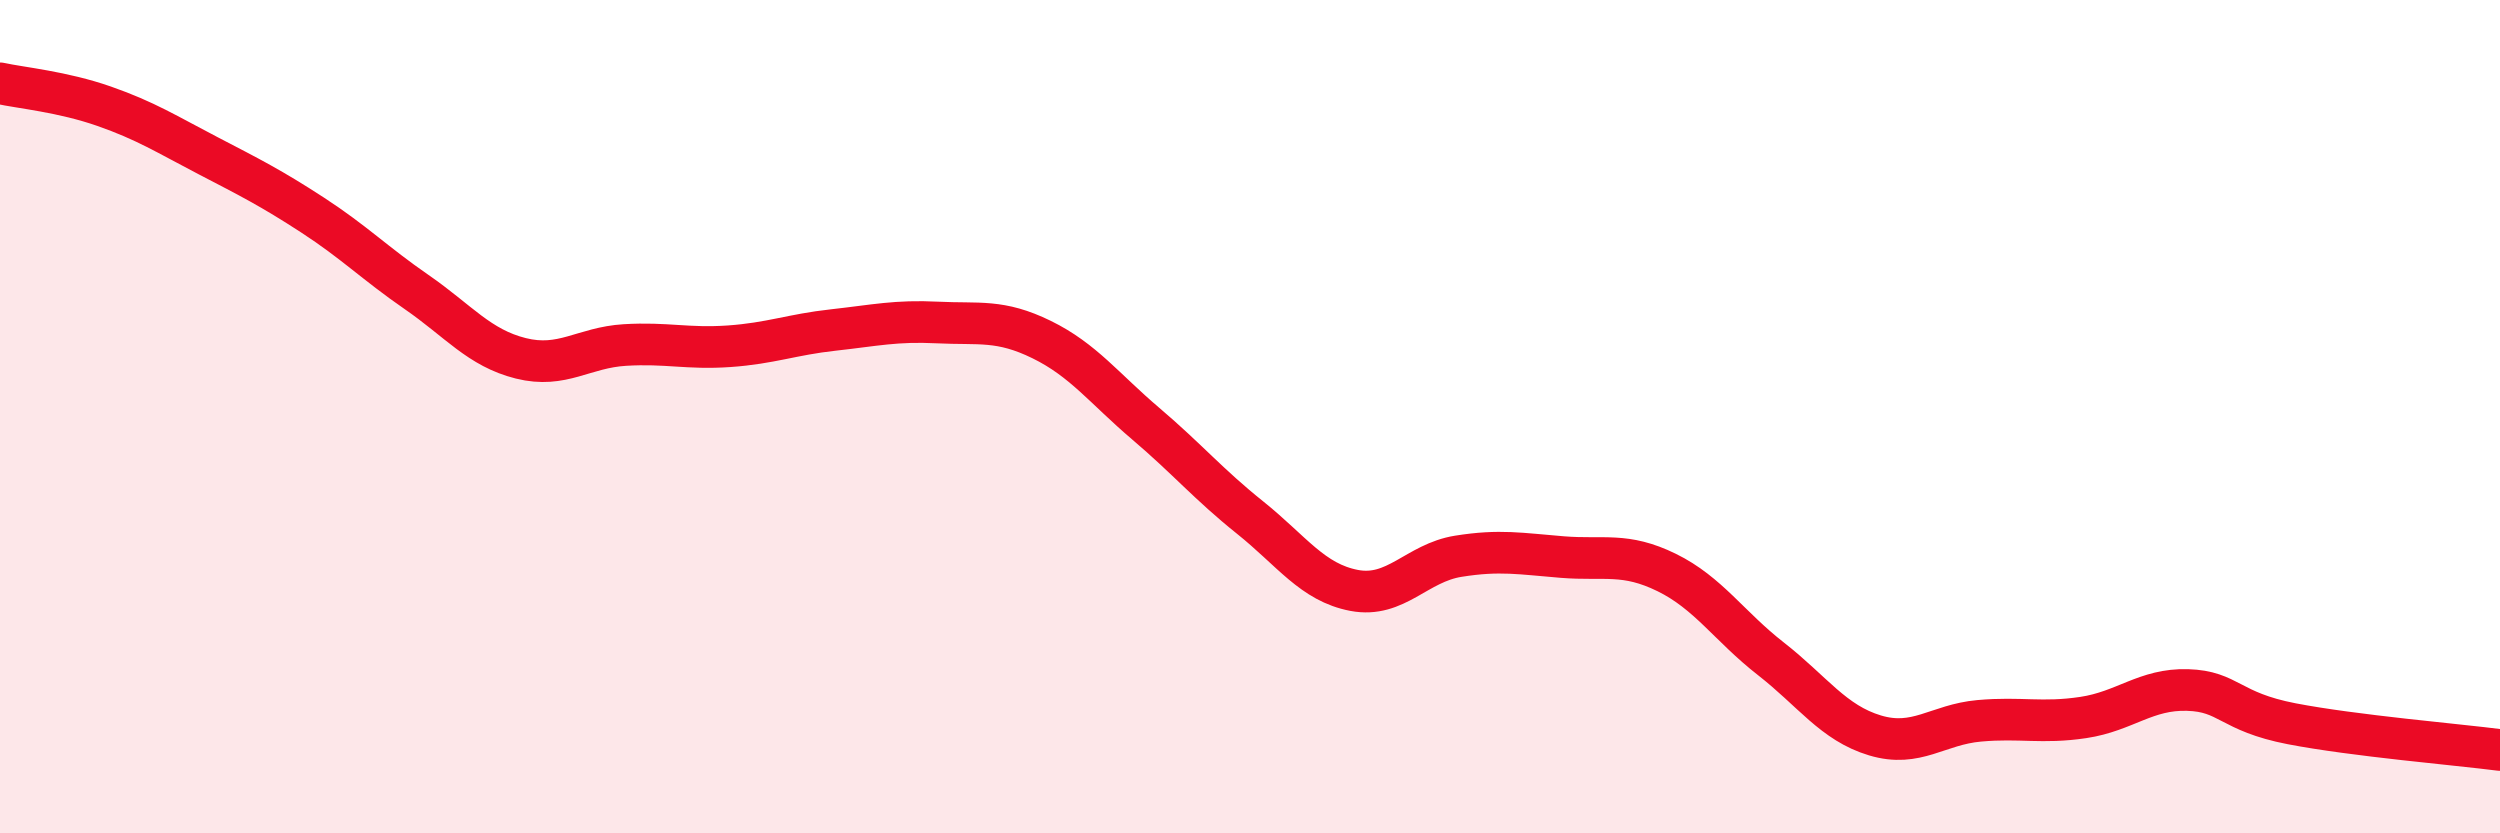 
    <svg width="60" height="20" viewBox="0 0 60 20" xmlns="http://www.w3.org/2000/svg">
      <path
        d="M 0,2 C 0.5,2.11 1.5,2.2 2.5,2.55 C 3.5,2.9 4,3.22 5,3.74 C 6,4.26 6.5,4.51 7.5,5.16 C 8.5,5.81 9,6.32 10,7.01 C 11,7.7 11.5,8.35 12.5,8.6 C 13.5,8.85 14,8.34 15,8.28 C 16,8.22 16.5,8.38 17.5,8.31 C 18.5,8.24 19,8.03 20,7.92 C 21,7.81 21.5,7.69 22.5,7.74 C 23.5,7.79 24,7.66 25,8.15 C 26,8.64 26.5,9.32 27.5,10.17 C 28.5,11.02 29,11.62 30,12.42 C 31,13.22 31.5,13.98 32.5,14.17 C 33.5,14.36 34,13.51 35,13.35 C 36,13.19 36.5,13.29 37.5,13.37 C 38.5,13.45 39,13.25 40,13.74 C 41,14.23 41.5,15.03 42.5,15.81 C 43.5,16.59 44,17.35 45,17.65 C 46,17.95 46.5,17.39 47.5,17.3 C 48.5,17.21 49,17.37 50,17.22 C 51,17.07 51.5,16.53 52.5,16.56 C 53.5,16.59 53.5,17.08 55,17.37 C 56.5,17.66 59,17.87 60,18L60 20L0 20Z"
        fill="#EB0A25"
        opacity="0.1"
        stroke-linecap="round"
        stroke-linejoin="round"
      />
      <path
        d="M 0,2 C 0.5,2.11 1.5,2.2 2.5,2.55 C 3.5,2.9 4,3.22 5,3.74 C 6,4.26 6.5,4.51 7.5,5.16 C 8.5,5.81 9,6.32 10,7.01 C 11,7.7 11.5,8.35 12.5,8.6 C 13.5,8.85 14,8.34 15,8.28 C 16,8.22 16.5,8.38 17.5,8.31 C 18.5,8.24 19,8.03 20,7.92 C 21,7.81 21.5,7.69 22.5,7.74 C 23.5,7.79 24,7.66 25,8.15 C 26,8.64 26.5,9.32 27.5,10.17 C 28.5,11.02 29,11.62 30,12.42 C 31,13.22 31.5,13.98 32.5,14.17 C 33.5,14.36 34,13.51 35,13.35 C 36,13.19 36.5,13.29 37.5,13.37 C 38.5,13.45 39,13.25 40,13.74 C 41,14.23 41.5,15.03 42.5,15.81 C 43.5,16.59 44,17.35 45,17.65 C 46,17.95 46.5,17.39 47.5,17.3 C 48.5,17.21 49,17.37 50,17.22 C 51,17.07 51.5,16.53 52.5,16.56 C 53.5,16.59 53.5,17.08 55,17.37 C 56.5,17.66 59,17.87 60,18"
        stroke="#EB0A25"
        stroke-width="1"
        fill="none"
        stroke-linecap="round"
        stroke-linejoin="round"
      />
    </svg>
  